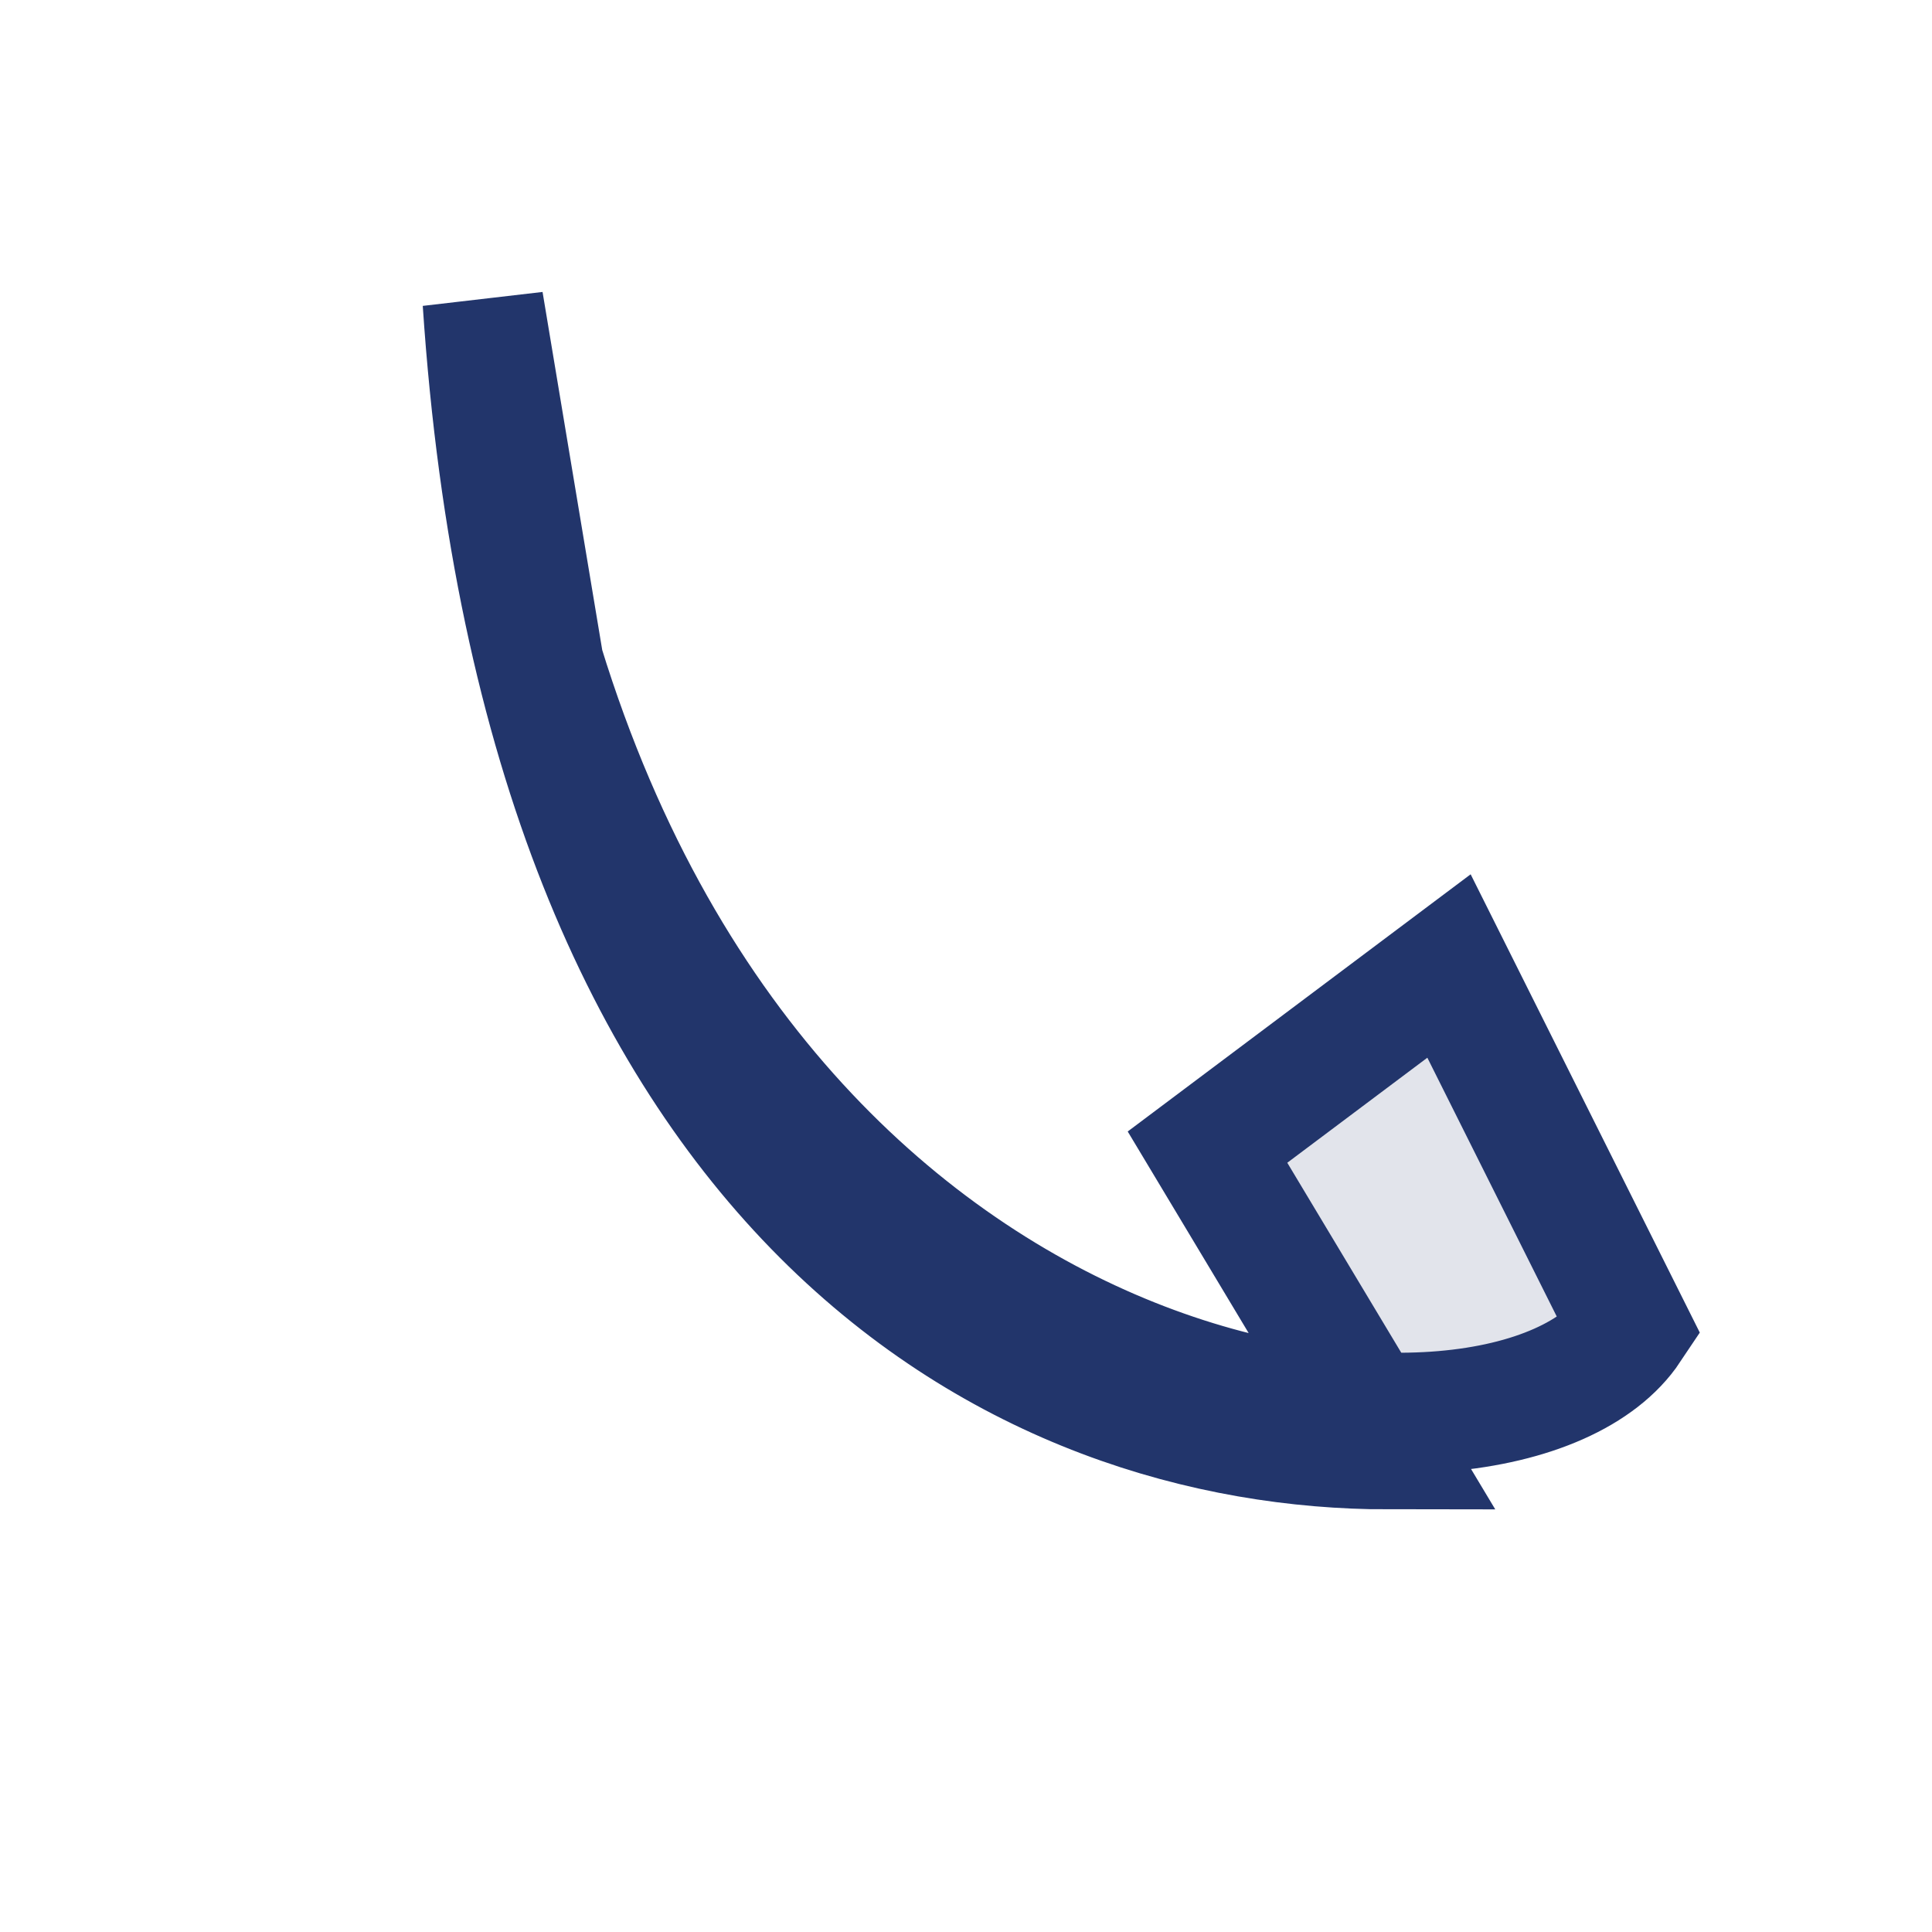 <?xml version="1.0" encoding="UTF-8"?>
<svg xmlns="http://www.w3.org/2000/svg" width="32" height="32" viewBox="0 0 32 32"><path d="M8 5c1 15 9 19 15 19l-3-5 4-3 3 6c-2 3-14 2-18-11z" fill="#22356B" opacity="0.13"/><path d="M8 5c1 15 9 19 15 19l-3-5 4-3 3 6c-2 3-14 2-18-11z" fill="none" stroke="#22356B" stroke-width="2"/></svg>